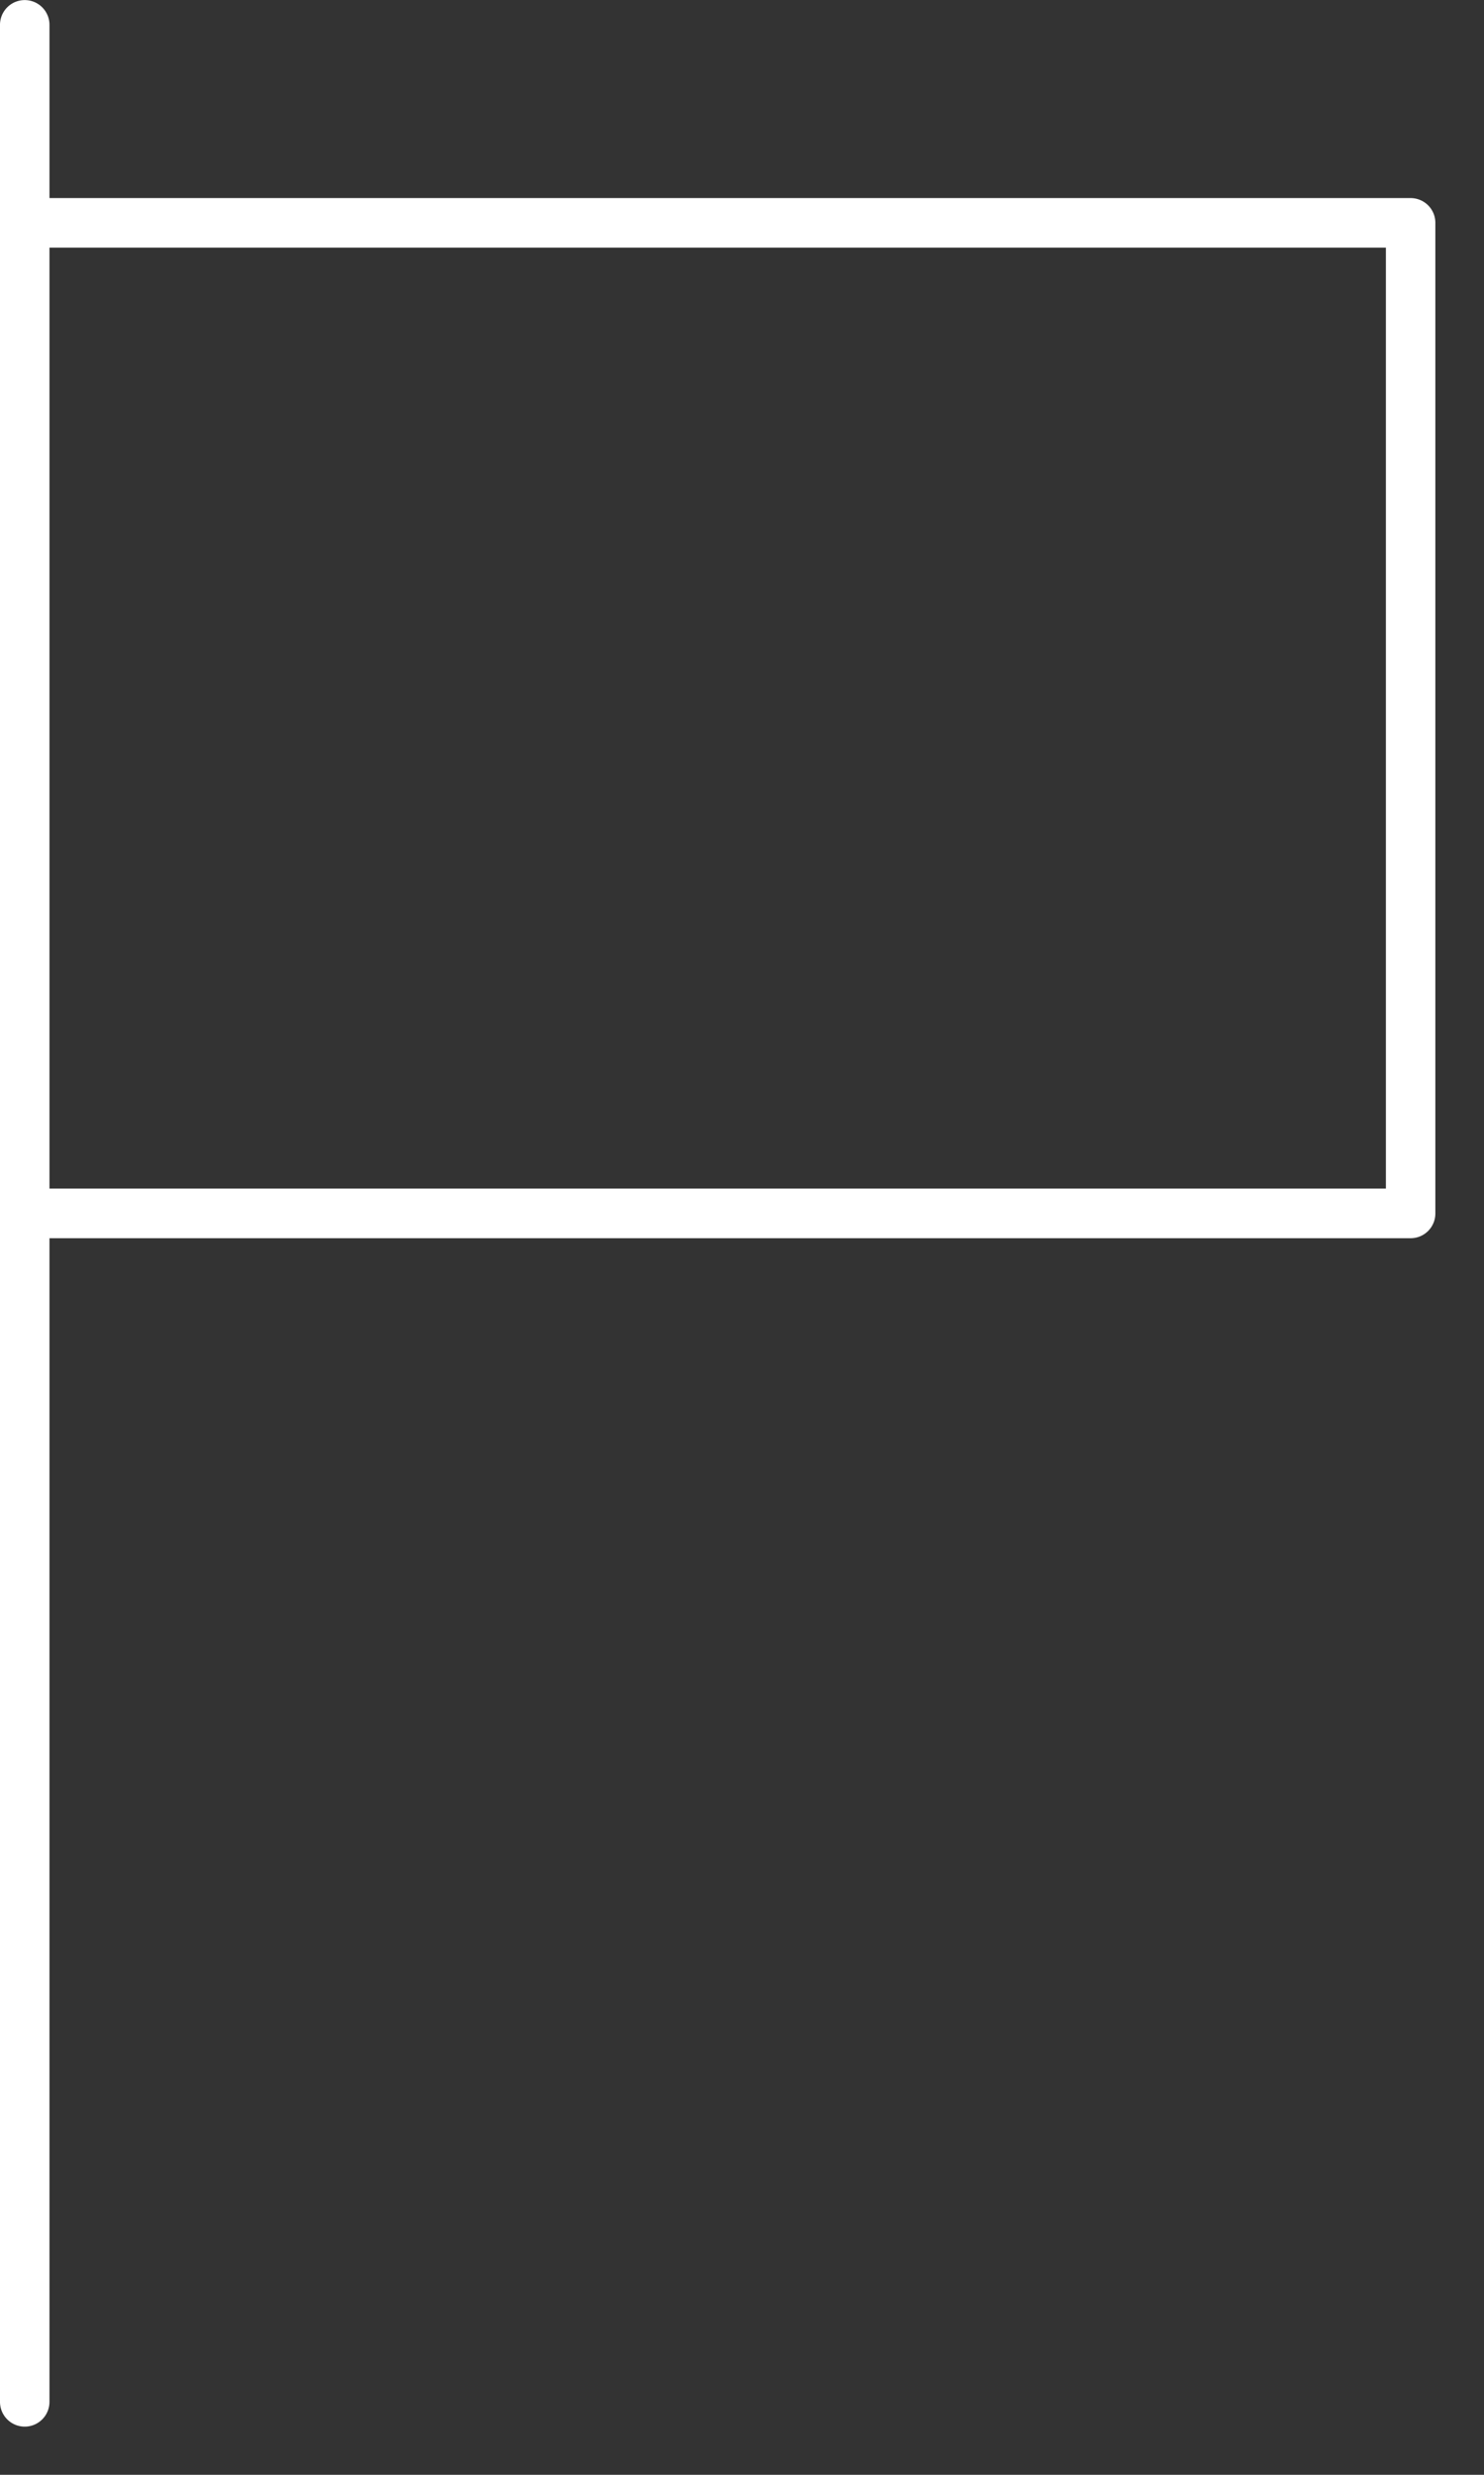 <svg width="18" height="30"
    xmlns="http://www.w3.org/2000/svg">
    <rect width="100%" height="100%" fill="#333333" stroke="none"/>
    <path d="M17.11 2.401H.6v-2.1a.3.3 0 00-.6 0v28.815a.3.3 0 00.6 0V15.01h16.51a.3.3 0 00.3-.3V2.701a.3.3 0 00-.3-.3zm-.3 12.007H.6V3.002h16.21v11.406z" fill="#fff"/>
</svg>